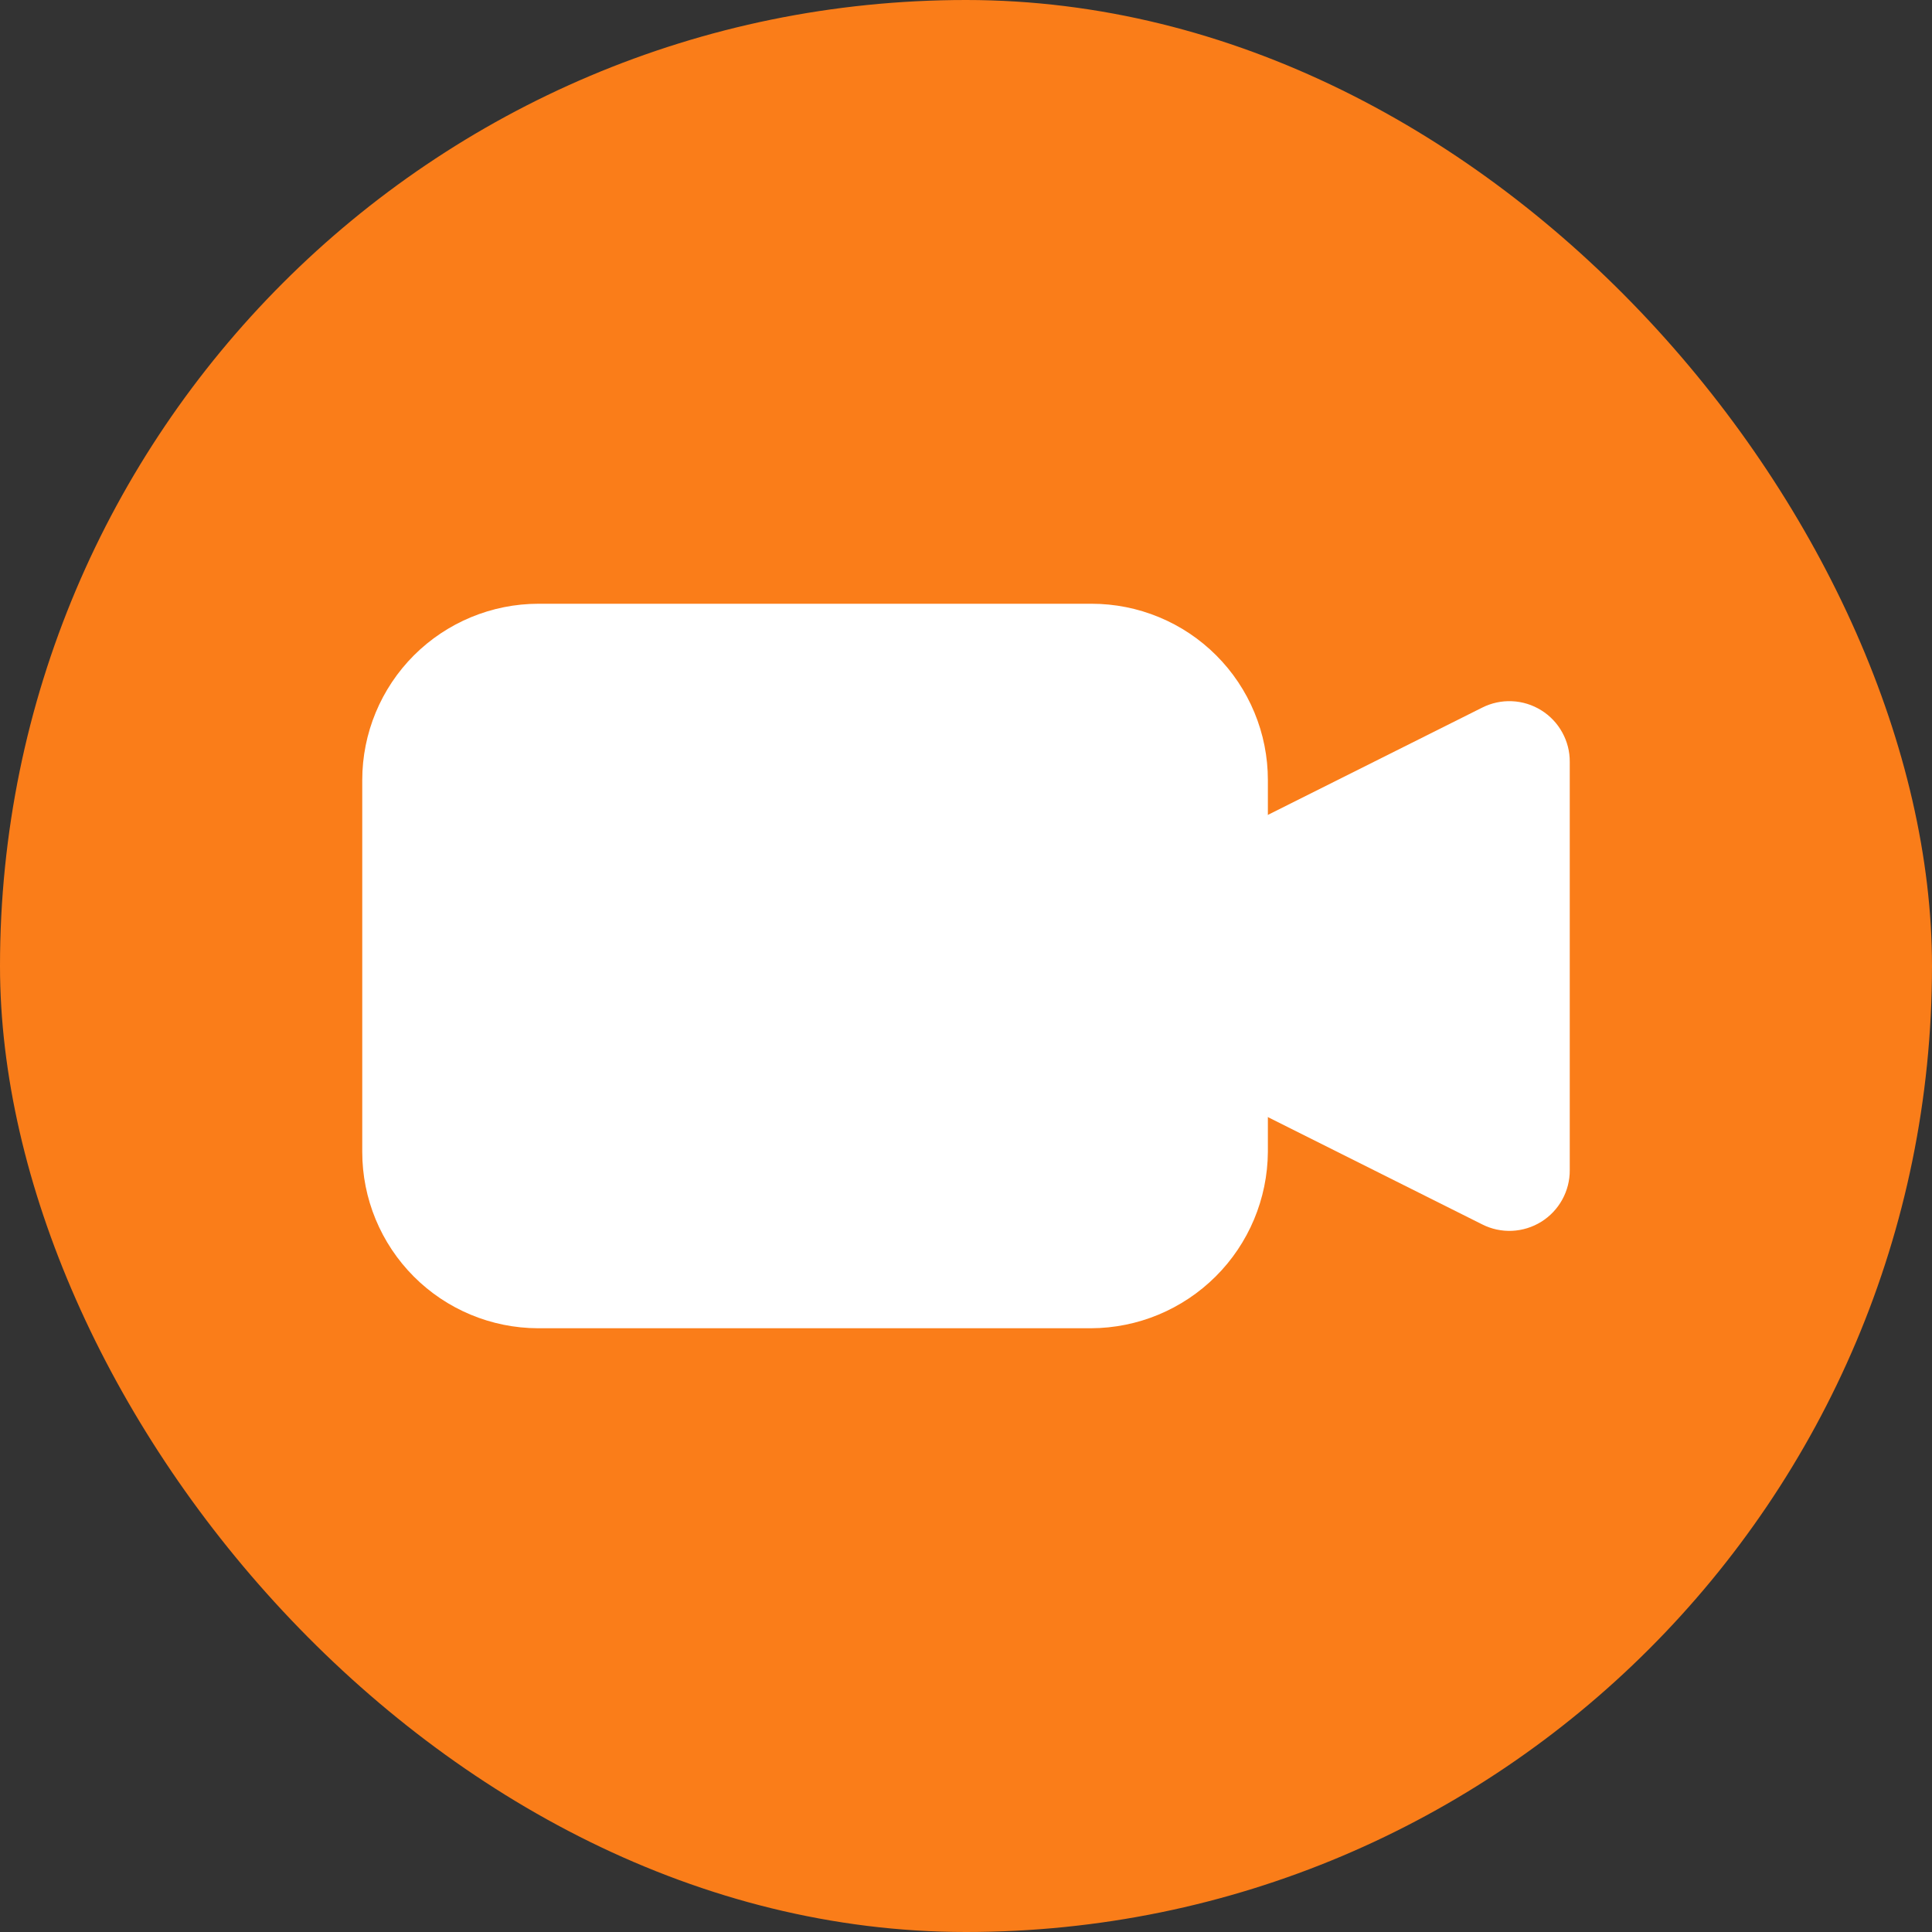 <svg width="40" height="40" viewBox="0 0 40 40" fill="none" xmlns="http://www.w3.org/2000/svg">
<rect x="0" y="0" width="40" height="40" fill="#333333" stroke="none"/>
<g clip-path="url(#clip0_13_9011)">
<path d="M40 0H0V40H40V0Z" fill="#FA7D19"/>
<path d="M22.587 27.5H11.137C10.172 27.497 9.246 27.111 8.565 26.427C7.883 25.742 7.5 24.816 7.5 23.85V16.15C7.5 15.182 7.885 14.254 8.569 13.569C9.254 12.885 10.182 12.5 11.15 12.5H22.6C23.079 12.5 23.554 12.594 23.997 12.778C24.44 12.961 24.842 13.23 25.181 13.569C25.52 13.908 25.789 14.31 25.972 14.753C26.156 15.196 26.25 15.671 26.25 16.15V23.85C26.243 24.818 25.855 25.745 25.169 26.428C24.483 27.111 23.556 27.497 22.587 27.5Z" fill="white"/>
<path d="M20 20L30.688 25.35C30.879 25.447 31.091 25.492 31.305 25.483C31.519 25.473 31.727 25.409 31.909 25.296C32.091 25.183 32.241 25.025 32.344 24.838C32.448 24.65 32.502 24.439 32.5 24.225V15.775C32.502 15.561 32.448 15.35 32.344 15.163C32.241 14.975 32.091 14.818 31.909 14.705C31.727 14.592 31.519 14.527 31.305 14.518C31.091 14.508 30.879 14.554 30.688 14.65L20 20Z" fill="white"/>
</g>
<defs>
<clipPath id="clip0_13_9011">
<rect width="40" height="40" rx="20" fill="white"/>
</clipPath>
</defs>
</svg>
